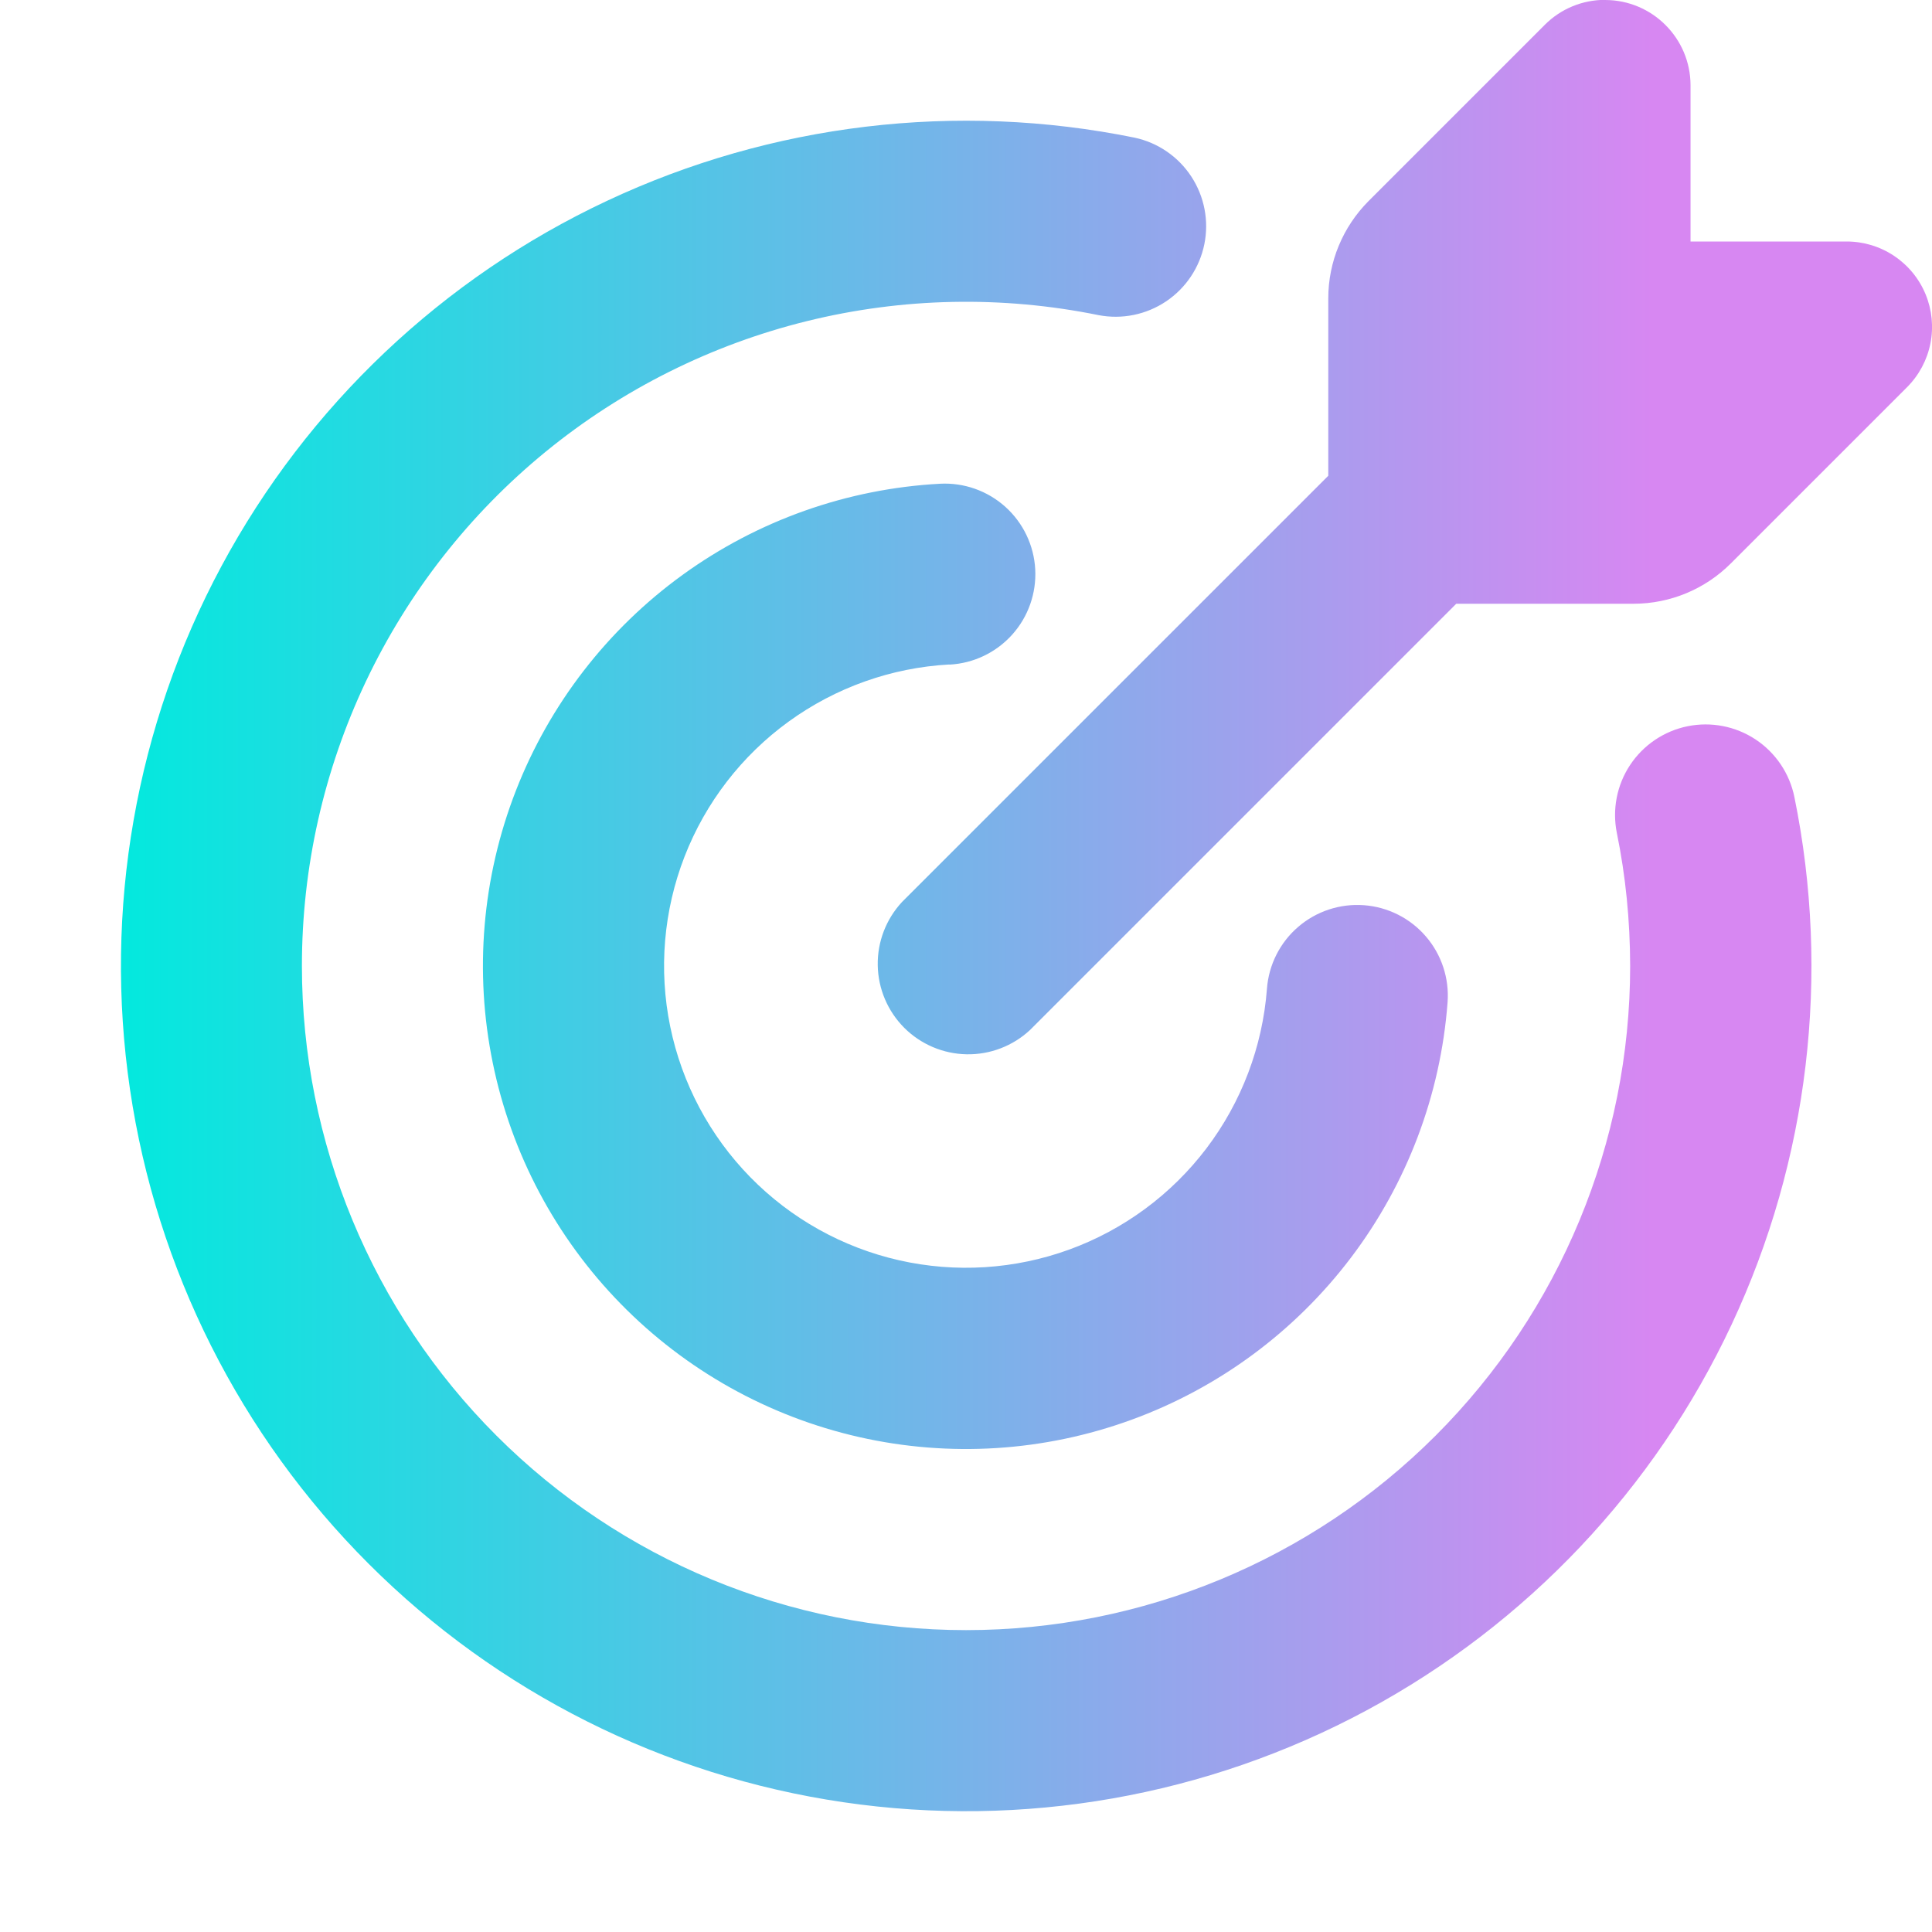 <svg width="60" height="60" viewBox="0 0 60 60" fill="none" xmlns="http://www.w3.org/2000/svg">
<g clip-path="url(#clip0_3244_108)">
<path fill-rule="evenodd" clip-rule="evenodd" d="M49.849 -9.23267e-06C51.312 -9.23267e-06 52.501 1.189 52.501 2.651V7.5H57.349C57.874 7.5 58.387 7.655 58.823 7.947C59.259 8.238 59.599 8.652 59.8 9.137C60 9.621 60.053 10.154 59.95 10.669C59.848 11.183 59.595 11.655 59.224 12.026L53.749 17.501C52.95 18.299 51.868 18.748 50.738 18.75H45.226L31.988 31.988C31.455 32.484 30.75 32.755 30.021 32.742C29.293 32.729 28.598 32.434 28.082 31.919C27.567 31.403 27.272 30.708 27.259 29.979C27.246 29.251 27.517 28.546 28.013 28.012L41.251 14.775V9.262C41.251 8.134 41.701 7.05 42.499 6.247L47.974 0.772C48.22 0.525 48.512 0.329 48.834 0.196C49.156 0.063 49.501 -0.005 49.849 -0.004M9.376 30C9.375 26.942 10.055 23.922 11.365 21.159C12.676 18.396 14.584 15.959 16.952 14.024C19.321 12.09 22.089 10.706 25.058 9.973C28.027 9.24 31.122 9.177 34.118 9.787C34.846 9.926 35.598 9.773 36.213 9.36C36.828 8.948 37.255 8.309 37.402 7.584C37.549 6.858 37.404 6.104 36.998 5.484C36.593 4.865 35.96 4.43 35.236 4.275C29.707 3.151 23.963 3.838 18.856 6.235C13.748 8.631 9.549 12.609 6.879 17.58C4.21 22.55 3.214 28.249 4.037 33.83C4.86 39.411 7.46 44.579 11.451 48.567C15.442 52.555 20.611 55.151 26.194 55.97C31.776 56.79 37.473 55.789 42.442 53.116C47.41 50.443 51.386 46.241 53.778 41.132C56.171 36.022 56.854 30.278 55.726 24.75C55.577 24.019 55.144 23.377 54.522 22.965C53.9 22.553 53.14 22.406 52.409 22.554C51.678 22.703 51.036 23.136 50.624 23.758C50.212 24.38 50.065 25.14 50.213 25.871C50.486 27.204 50.623 28.58 50.626 30C50.626 35.47 48.453 40.716 44.585 44.584C40.717 48.452 35.471 50.625 30.001 50.625C24.531 50.625 19.285 48.452 15.417 44.584C11.549 40.716 9.376 35.47 9.376 30ZM29.491 20.64C30.236 20.6 30.934 20.266 31.433 19.711C31.932 19.156 32.189 18.426 32.15 17.681C32.11 16.936 31.776 16.238 31.221 15.739C30.666 15.241 29.936 14.983 29.191 15.023C26.311 15.178 23.536 16.16 21.2 17.852C18.864 19.544 17.065 21.873 16.019 24.561C14.973 27.25 14.724 30.182 15.303 33.008C15.881 35.834 17.262 38.433 19.28 40.494C21.298 42.556 23.867 43.991 26.68 44.629C29.493 45.267 32.43 45.081 35.14 44.092C37.85 43.103 40.217 41.354 41.958 39.054C43.699 36.754 44.74 34.001 44.956 31.125C45.011 30.381 44.768 29.646 44.281 29.081C43.794 28.515 43.103 28.167 42.359 28.112C41.615 28.057 40.88 28.299 40.315 28.786C39.749 29.273 39.401 29.965 39.346 30.709C39.209 32.505 38.557 34.225 37.469 35.661C36.38 37.097 34.901 38.189 33.208 38.806C31.515 39.422 29.68 39.538 27.922 39.139C26.165 38.74 24.56 37.844 23.299 36.556C22.039 35.269 21.176 33.645 20.814 31.88C20.452 30.114 20.607 28.282 21.259 26.602C21.912 24.923 23.034 23.467 24.493 22.409C25.951 21.351 27.684 20.735 29.483 20.636" fill="url(#paint0_linear_3244_108)"/>
</g>
<defs>
<linearGradient id="paint0_linear_3244_108" x1="3.756" y1="28.122" x2="60.001" y2="28.122" gradientUnits="userSpaceOnUse">
<stop stop-color="#03E9DE"/>
<stop offset="0.846" stop-color="#D787F2"/>
</linearGradient>
<clipPath id="clip0_3244_108">
<rect width="60" height="60" fill="white"/>
</clipPath>
</defs>
</svg>
